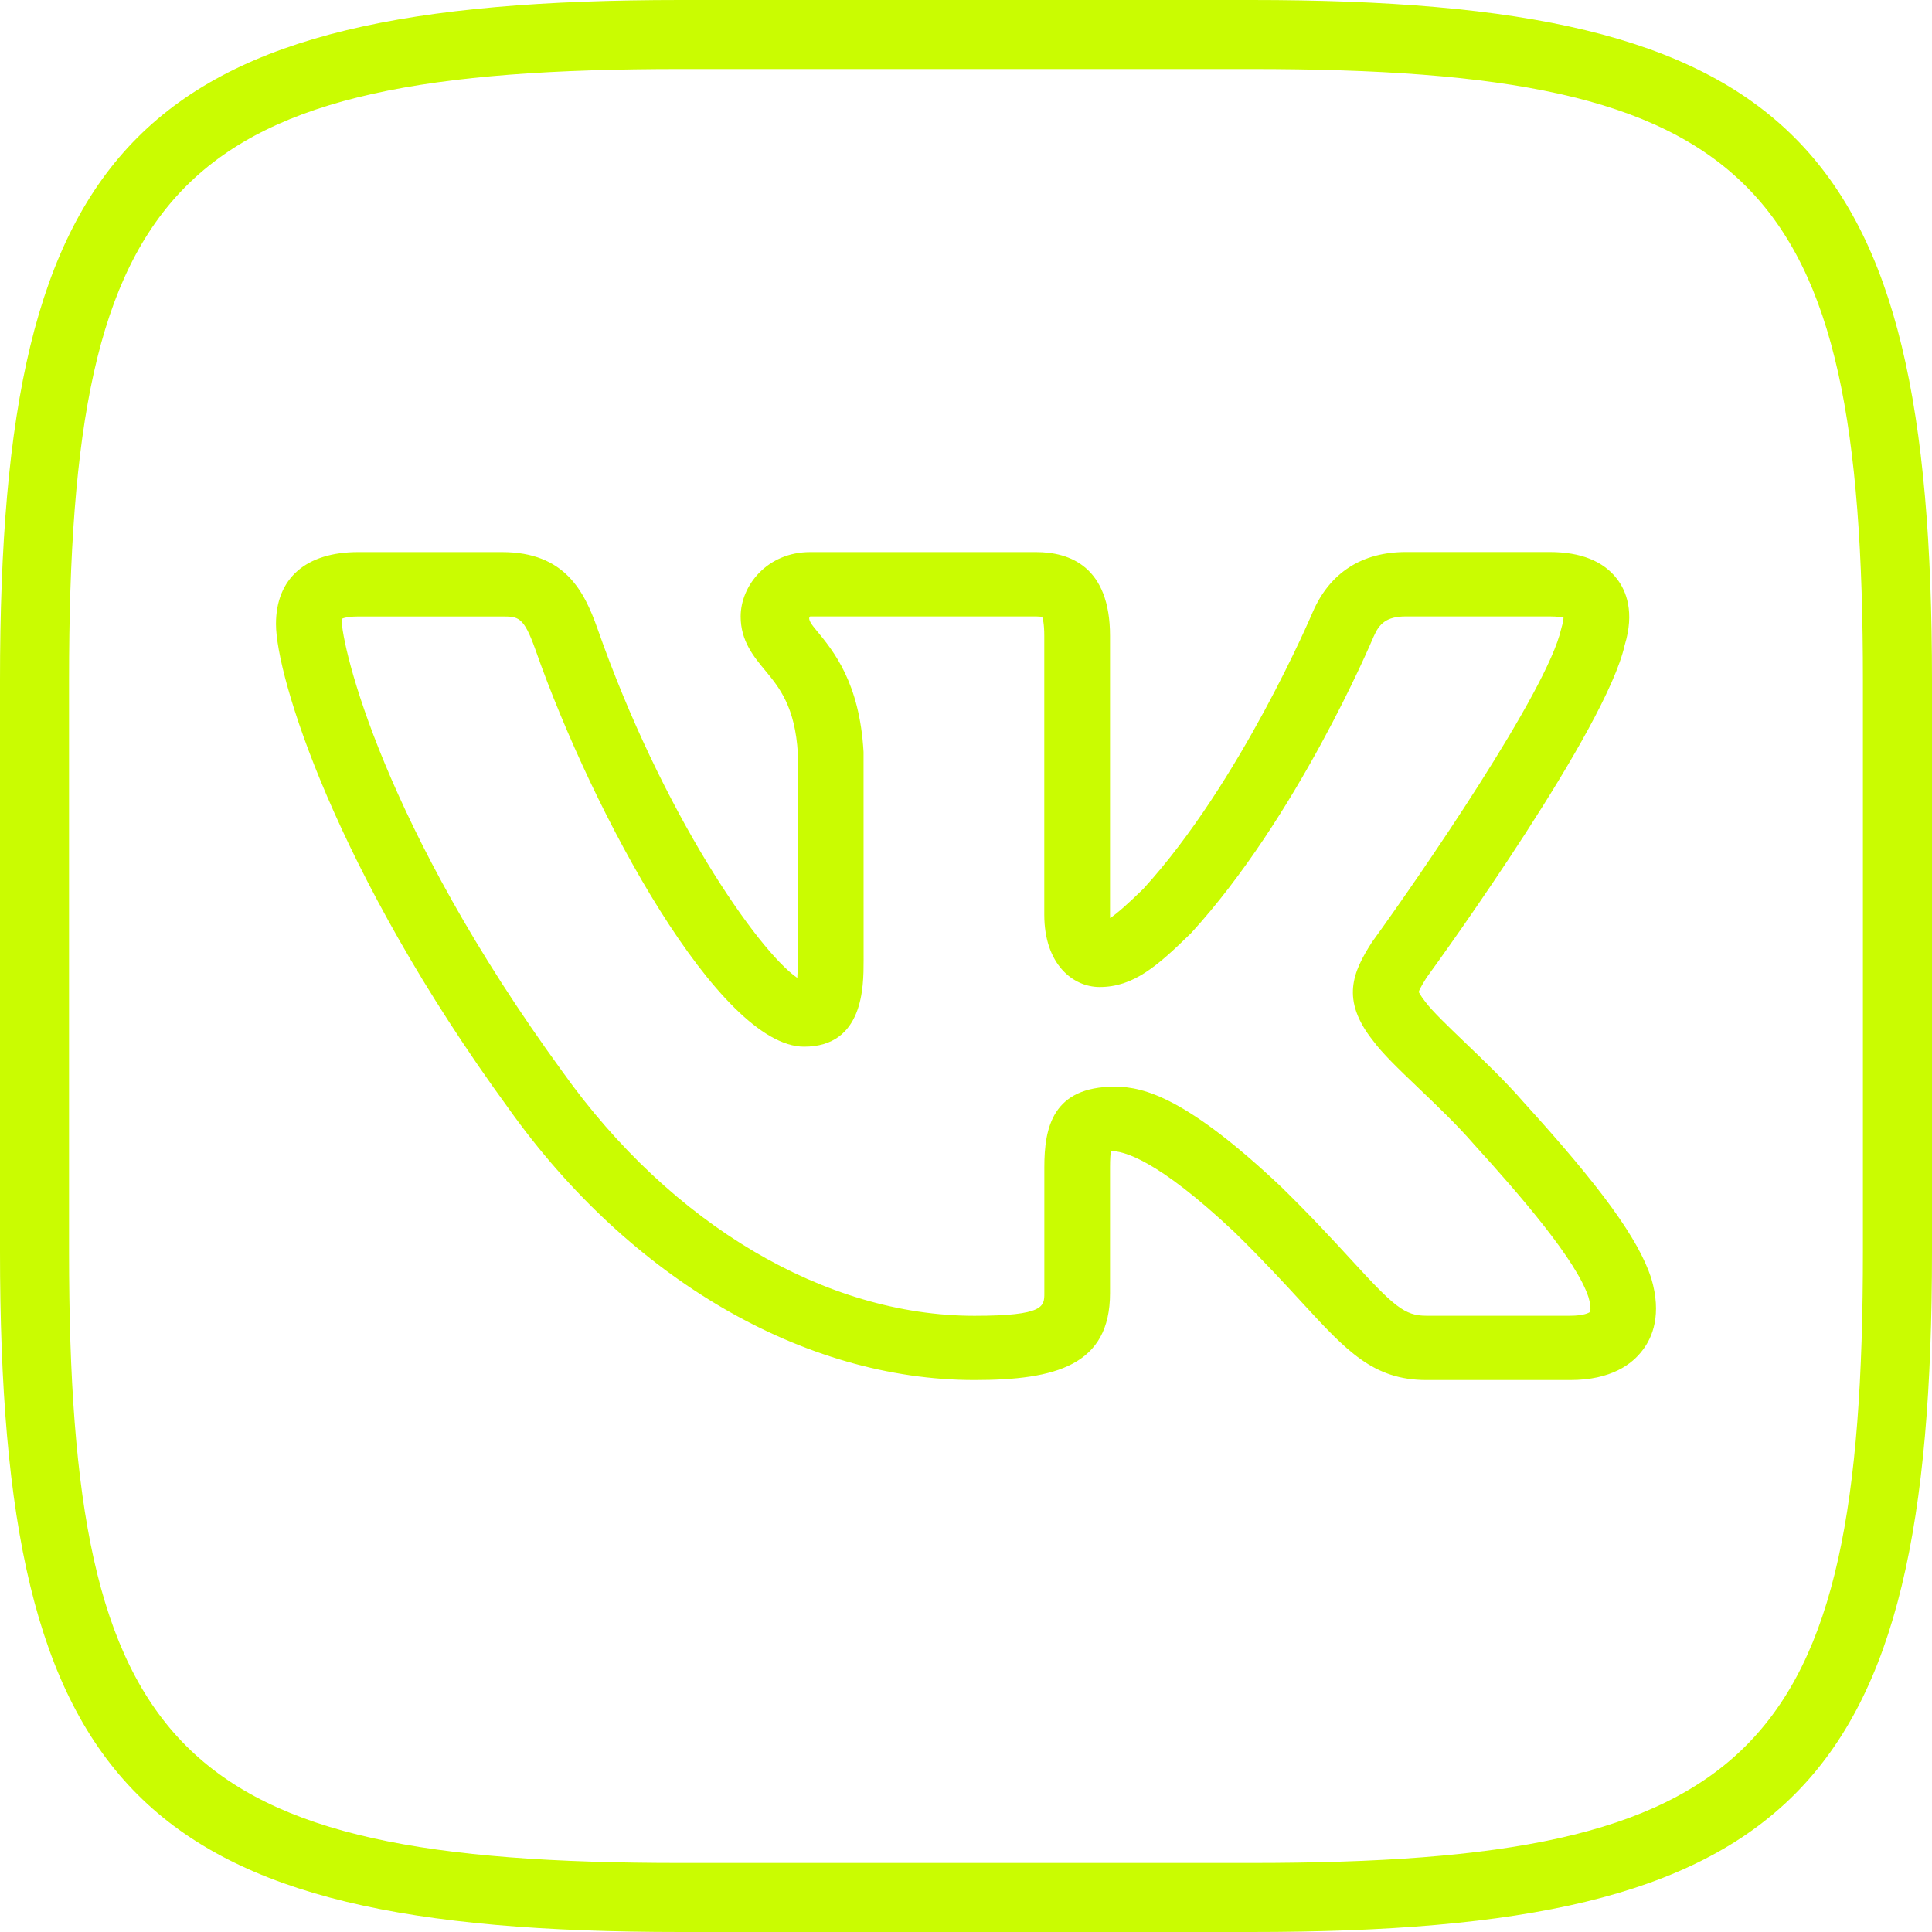<?xml version="1.0" encoding="UTF-8"?> <svg xmlns="http://www.w3.org/2000/svg" width="33" height="33" viewBox="0 0 33 33" fill="none"> <path d="M21.379 33H11.621C2.389 33 0 30.611 0 21.379V11.621C0 2.389 2.389 0 11.621 0H21.378C30.611 0 33 2.389 33 11.621V21.379C33 30.611 30.611 33 21.379 33ZM11.621 1.179C3.032 1.179 1.179 3.032 1.179 11.621V21.379C1.179 29.968 3.032 31.821 11.621 31.821H21.378C29.966 31.821 31.82 29.968 31.82 21.379V11.621C31.821 3.032 29.968 1.179 21.379 1.179H11.621Z" fill="#CAFC01"></path> <path d="M26.821 23.572H24.365C23.456 23.572 23 23.074 22.242 22.251C21.944 21.927 21.578 21.528 21.092 21.052C19.751 19.788 19.183 19.66 18.975 19.66C18.967 19.714 18.96 19.8 18.96 19.934V22.088C18.96 23.319 18.035 23.572 16.644 23.572C13.73 23.572 10.757 21.84 8.692 18.94C5.717 14.861 4.714 11.545 4.714 10.659C4.714 9.878 5.226 9.43 6.118 9.43H8.574C9.651 9.43 9.98 10.103 10.204 10.733C11.309 13.886 12.94 16.234 13.618 16.703C13.623 16.632 13.628 16.538 13.628 16.41V12.872C13.582 12.072 13.31 11.742 13.07 11.452C12.873 11.215 12.651 10.946 12.651 10.531C12.651 10.002 13.105 9.43 13.838 9.43H17.697C18.274 9.43 18.96 9.678 18.96 10.862V15.622C18.96 15.644 18.961 15.663 18.962 15.682C19.089 15.596 19.27 15.435 19.529 15.182C21.189 13.365 22.413 10.478 22.425 10.449C22.718 9.779 23.266 9.429 24.014 9.429H26.47C27.001 9.429 27.388 9.585 27.621 9.89C27.776 10.093 27.924 10.454 27.751 11.019C27.434 12.445 24.678 16.271 24.364 16.702C24.34 16.741 24.245 16.892 24.233 16.944C24.236 16.944 24.256 16.998 24.349 17.116C24.463 17.269 24.742 17.537 25.013 17.797C25.348 18.118 25.726 18.481 26.027 18.829C27.351 20.286 27.983 21.159 28.204 21.831C28.389 22.453 28.226 22.844 28.055 23.064C27.881 23.297 27.524 23.572 26.821 23.572ZM19.042 18.561C19.549 18.561 20.284 18.764 21.878 20.267C22.39 20.768 22.769 21.18 23.078 21.516C23.812 22.317 23.99 22.474 24.364 22.474H26.82C27.053 22.474 27.147 22.422 27.159 22.408C27.159 22.408 27.187 22.341 27.132 22.155C26.926 21.527 25.981 20.432 25.18 19.55C24.892 19.217 24.54 18.881 24.228 18.583C23.881 18.252 23.609 17.989 23.453 17.776C22.893 17.072 23.112 16.599 23.432 16.096C24.264 14.947 26.428 11.804 26.665 10.746C26.698 10.634 26.706 10.573 26.706 10.543C26.686 10.545 26.61 10.529 26.47 10.529H24.014C23.678 10.529 23.557 10.656 23.462 10.875C23.412 10.992 22.157 13.956 20.345 15.938C19.768 16.503 19.361 16.859 18.782 16.859C18.327 16.859 17.837 16.472 17.837 15.623V10.863C17.837 10.652 17.812 10.563 17.799 10.532C17.787 10.537 17.757 10.53 17.697 10.529H13.838C13.783 10.571 13.879 10.687 13.943 10.764C14.238 11.121 14.683 11.66 14.75 12.844L14.751 16.412C14.751 16.85 14.751 17.878 13.734 17.878C12.294 17.878 10.143 13.937 9.144 11.093C8.944 10.53 8.851 10.53 8.575 10.53H6.119C5.899 10.53 5.835 10.572 5.834 10.572C5.838 11.045 6.534 14.09 9.61 18.309C11.469 20.919 14.097 22.475 16.645 22.475C17.838 22.475 17.838 22.313 17.838 22.089V19.935C17.838 19.255 17.981 18.561 19.042 18.561Z" fill="#CAFC01"></path> </svg> 